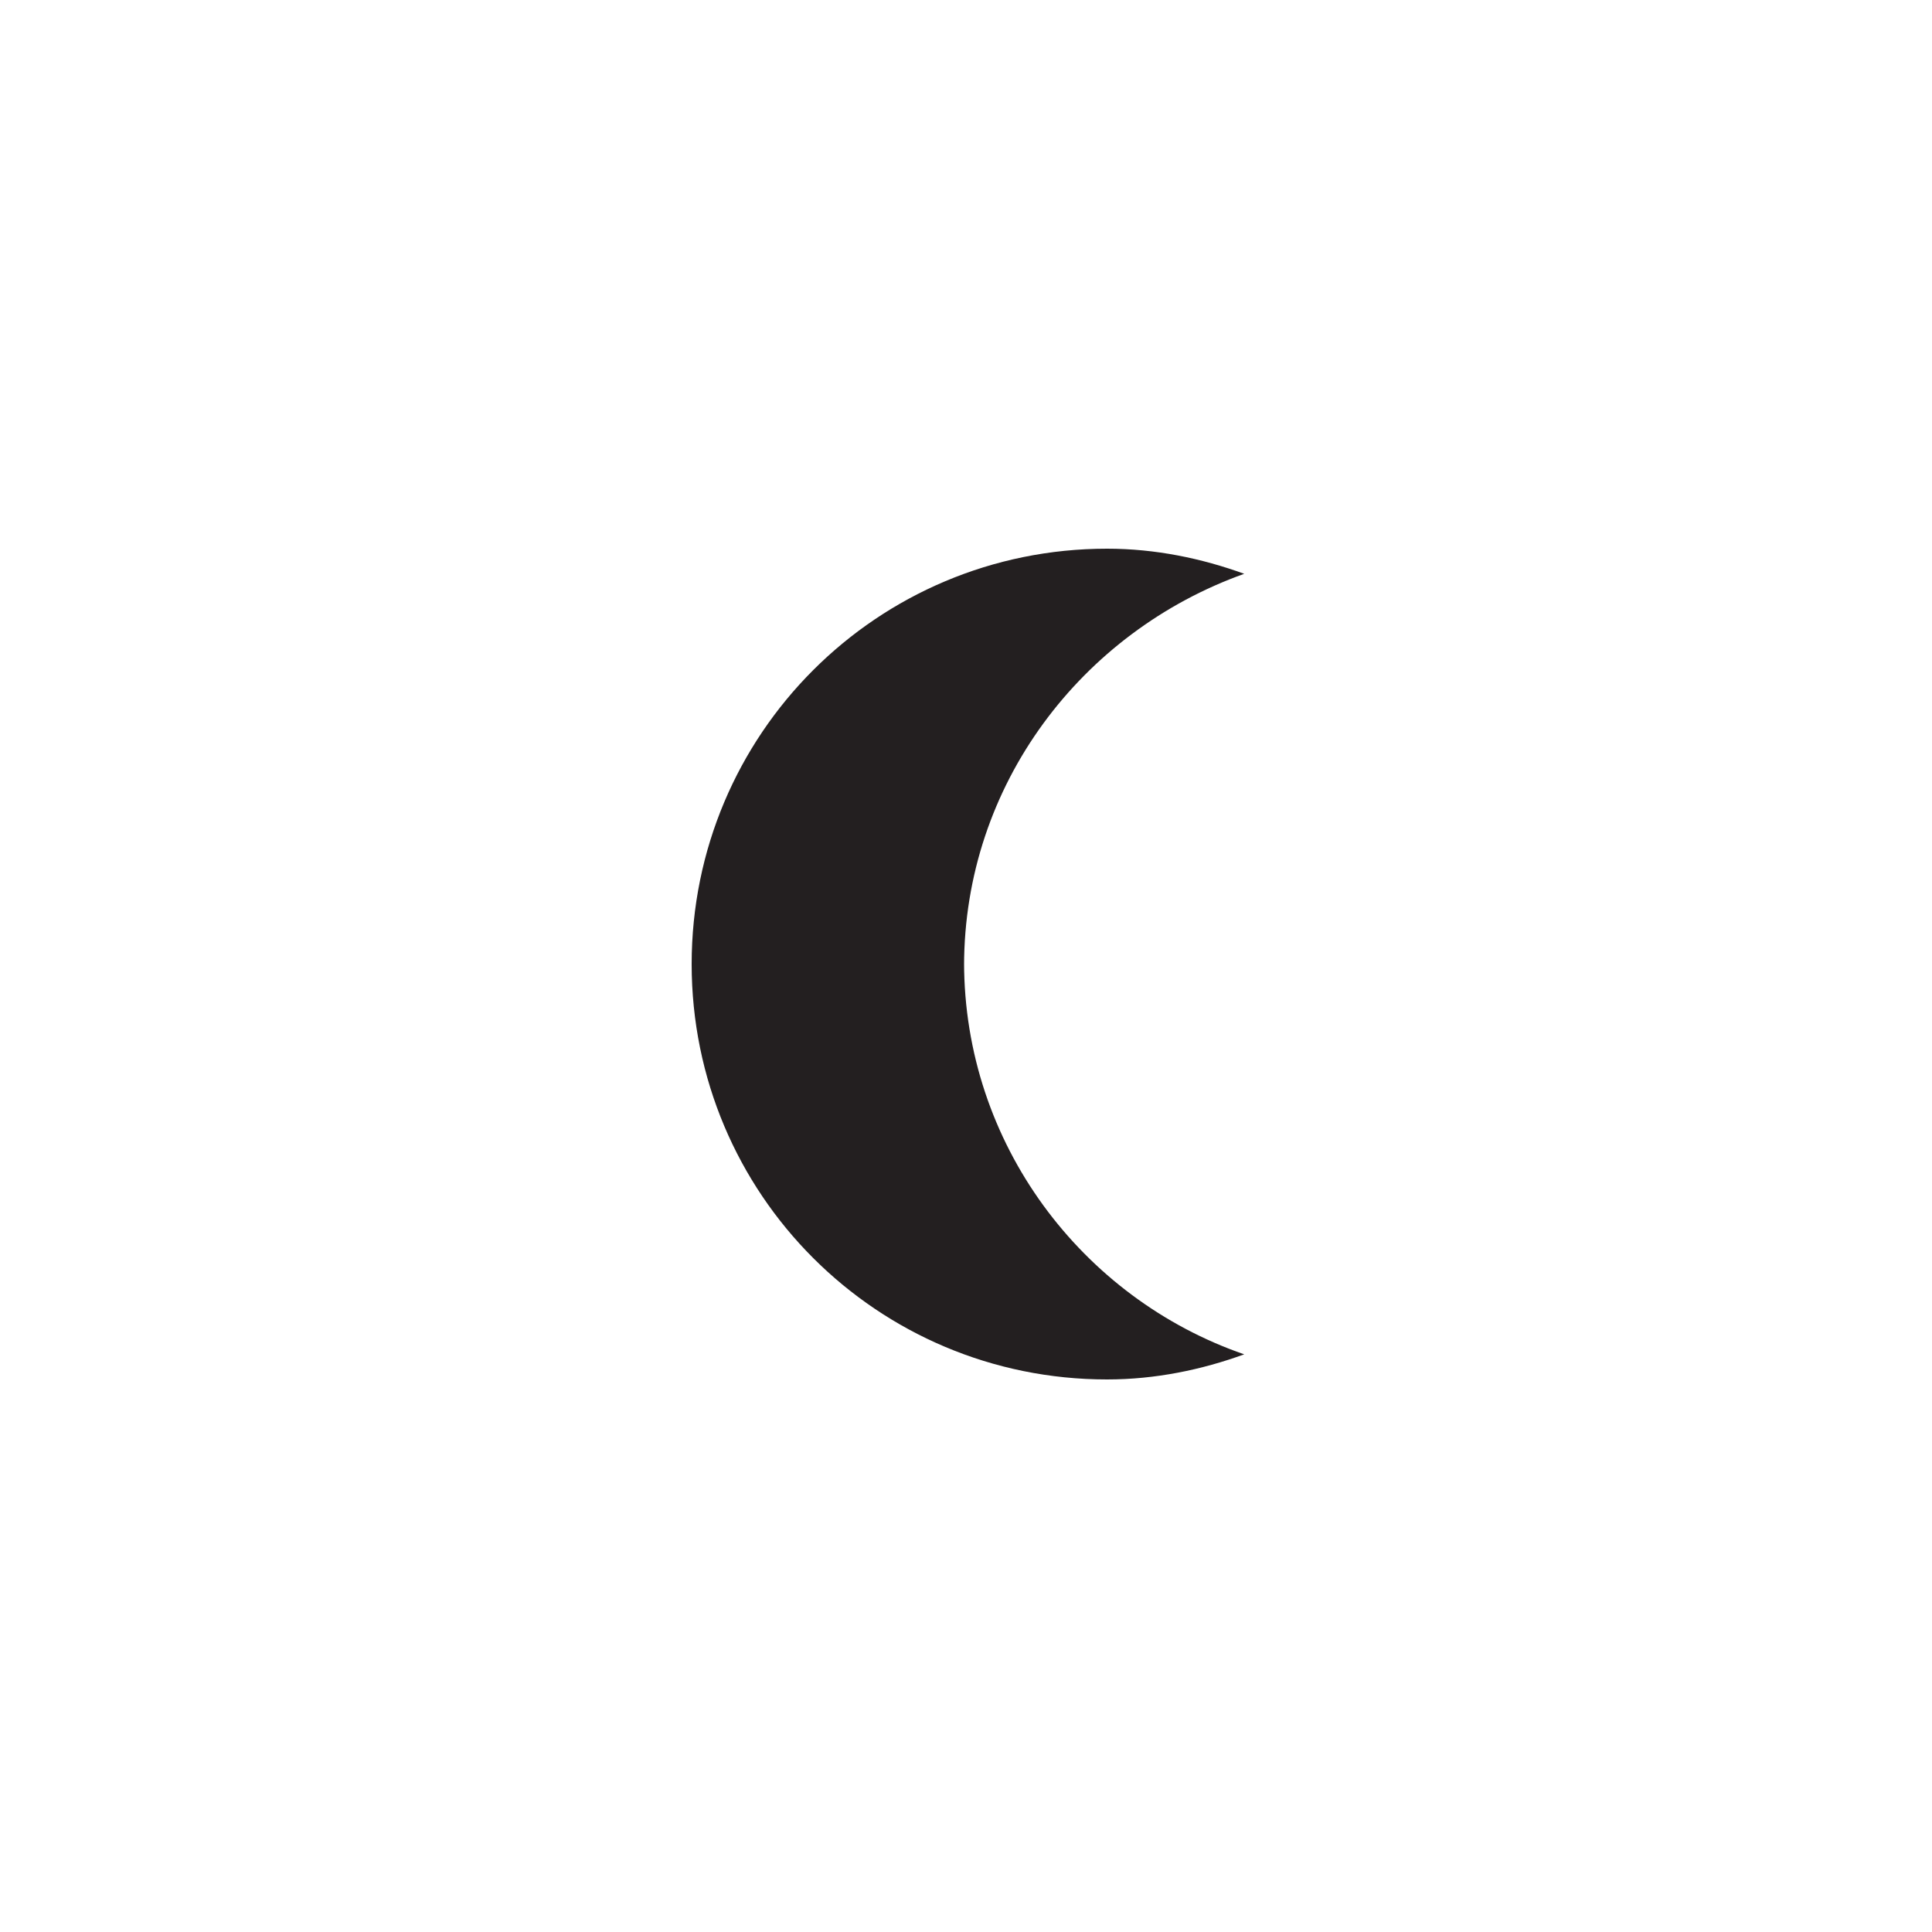<?xml version="1.0" encoding="UTF-8"?><svg id="Layer_1" xmlns="http://www.w3.org/2000/svg" viewBox="0 0 10 10"><defs><style>.cls-1{fill:#231f20;}</style></defs><path class="cls-1" d="m4.99,5c0-.94.61-1.73,1.45-2.03-.22-.08-.46-.13-.71-.13-1.19,0-2.15.96-2.15,2.15s.96,2.15,2.15,2.15c.25,0,.49-.05.71-.13-.84-.29-1.45-1.09-1.45-2.03Z"/></svg>